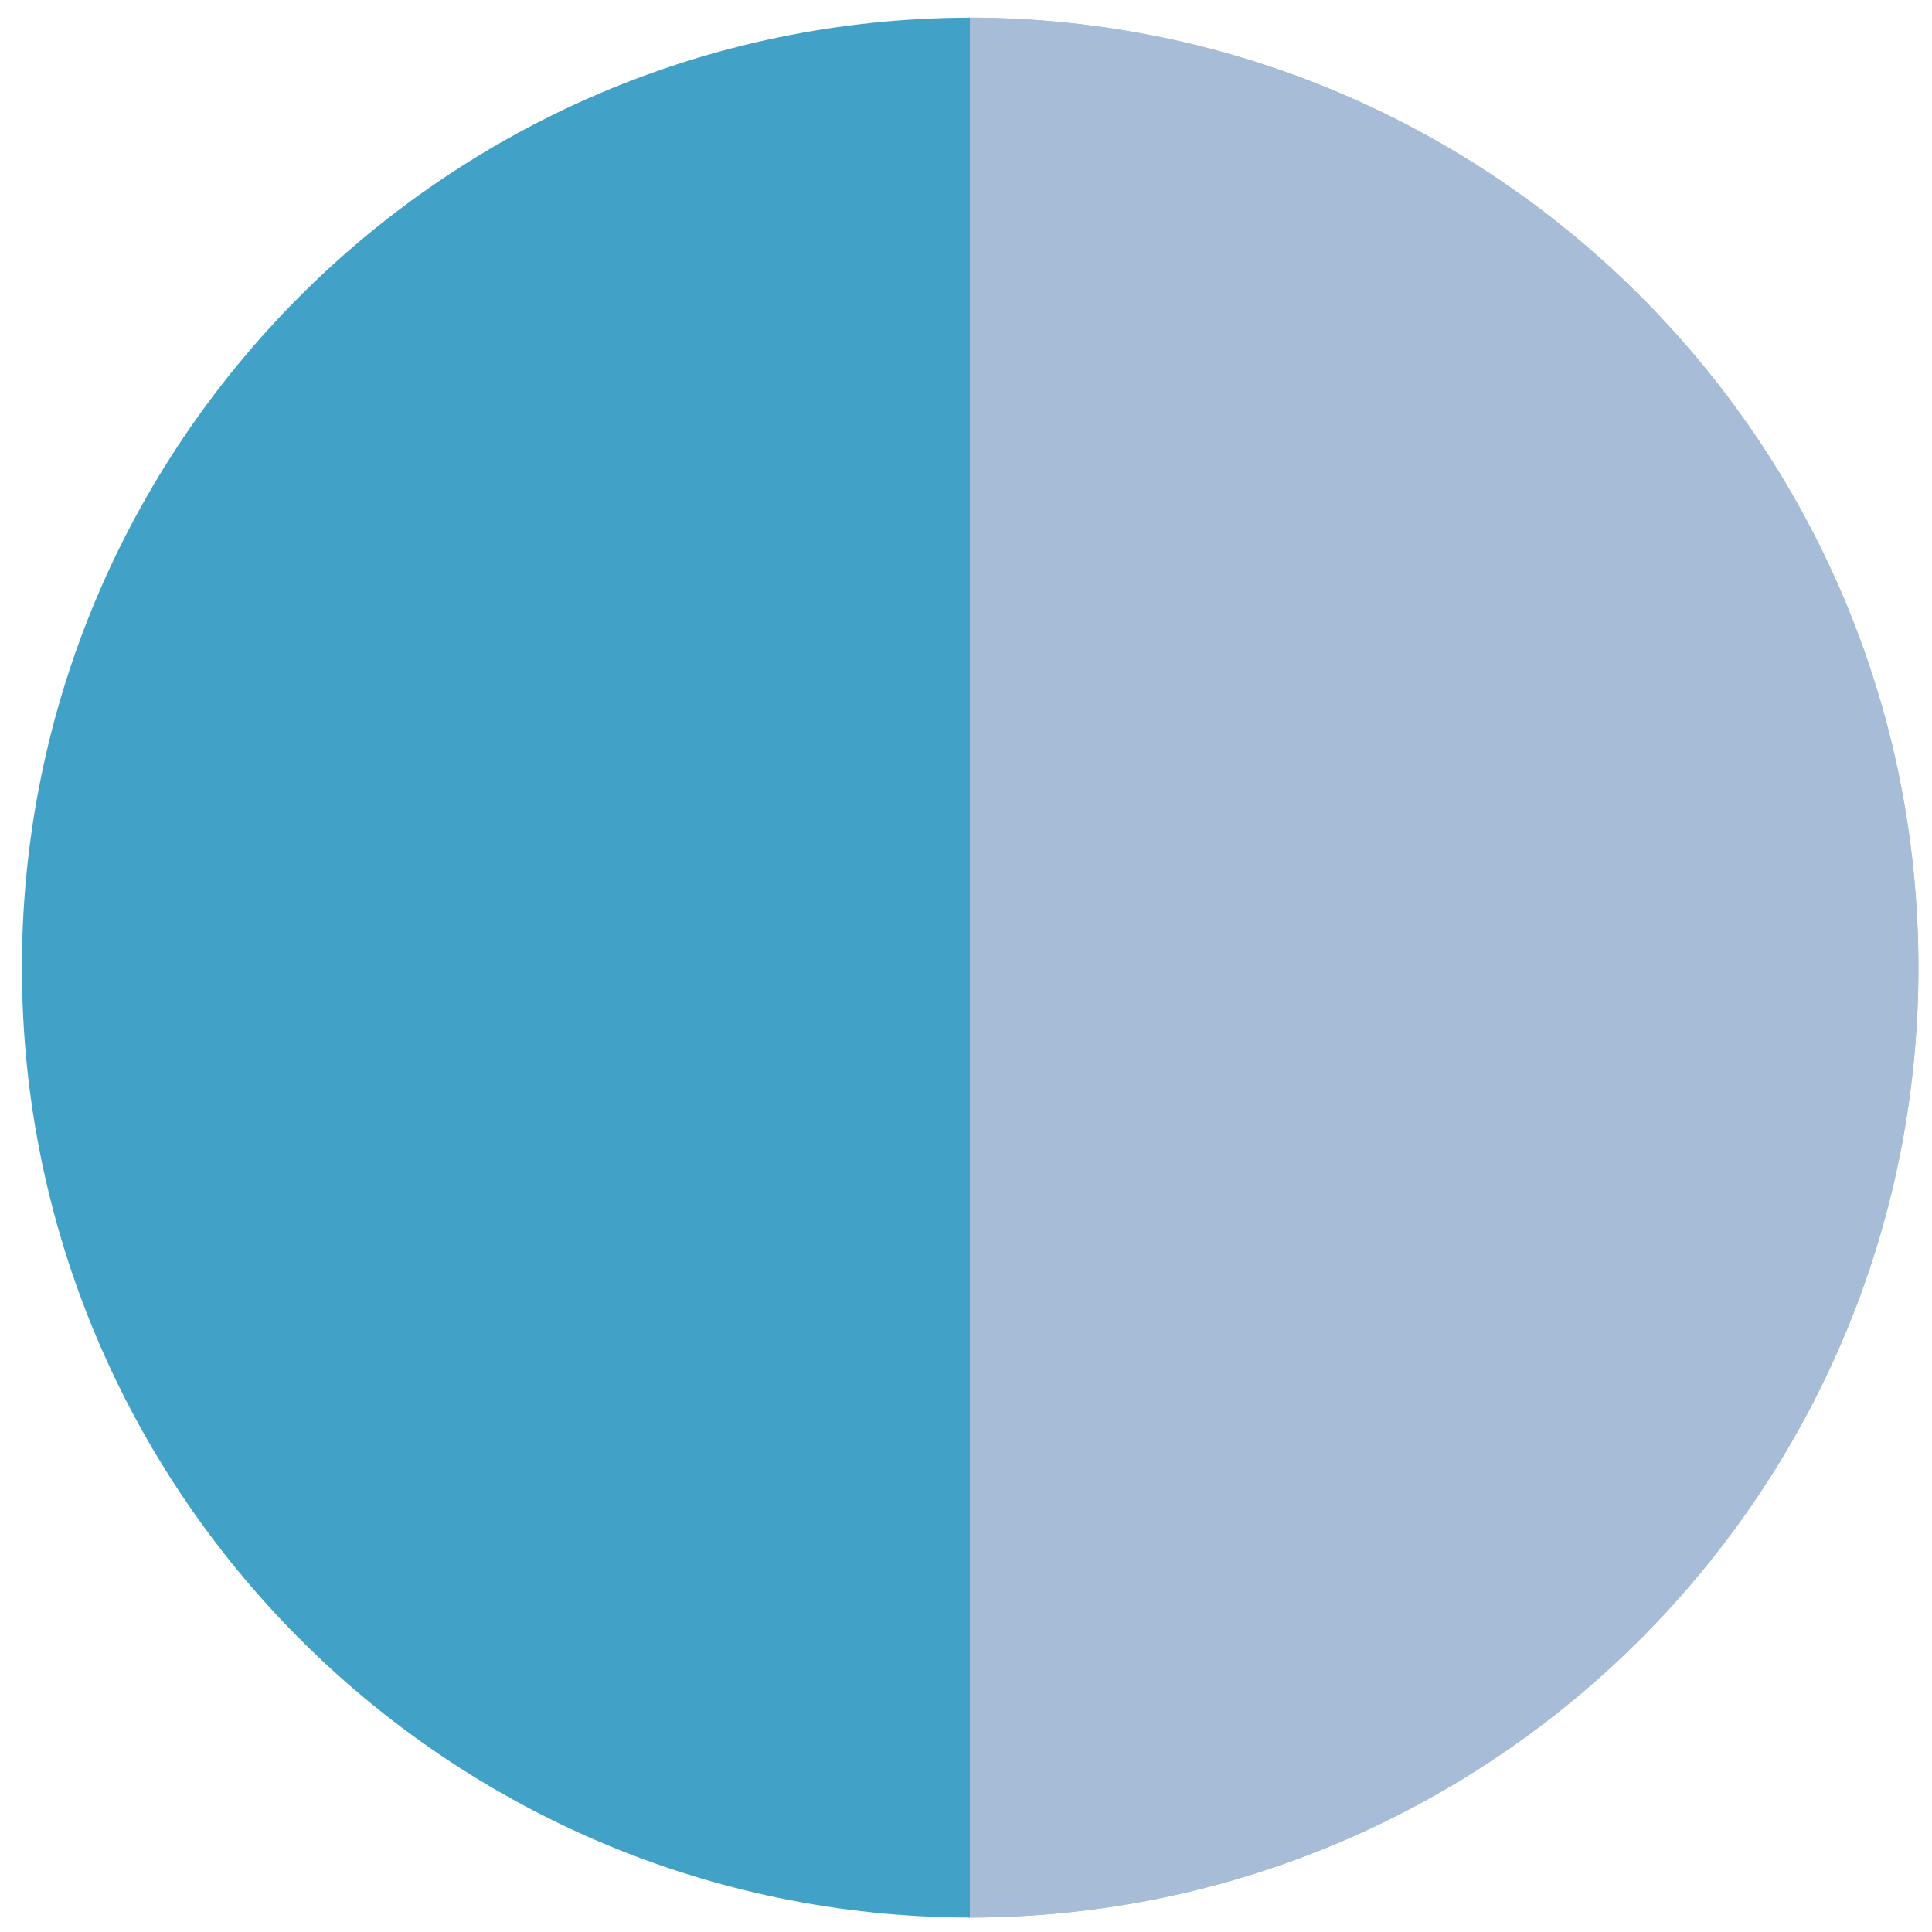 <?xml version="1.0" encoding="utf-8" standalone="no"?><!-- Generator: Adobe Illustrator 15.0.0, SVG Export Plug-In . SVG Version: 6.00 Build 0)  --><svg xmlns="http://www.w3.org/2000/svg" xmlns:xlink="http://www.w3.org/1999/xlink" enable-background="new 0 0 500 500" fill="#000000" height="500px" id="Layer_1" version="1.1" viewBox="0 0 500 500" width="500px" x="0px" xml:space="preserve" y="0px">
<g id="change1">
	<g>
		<path d="M250.629,4.566v491.708c135.774,0,245.853-110.074,245.853-245.853    C496.479,114.641,386.403,4.566,250.629,4.566z" fill="#a7bcd6"/>
	</g>
	<g>
		<path d="M250.629,4.566v491.708c135.774,0,245.853-110.074,245.853-245.853    C496.479,114.641,386.403,4.566,250.629,4.566z" fill="#a7bcd6"/>
	</g>
</g>
<g id="change2">
	<path d="M251,4.573C115.462,4.858,5.676,114.817,5.676,250.422c0,135.6,109.786,245.561,245.324,245.844V4.573z" fill="#42a1c6"/>
</g>
</svg>